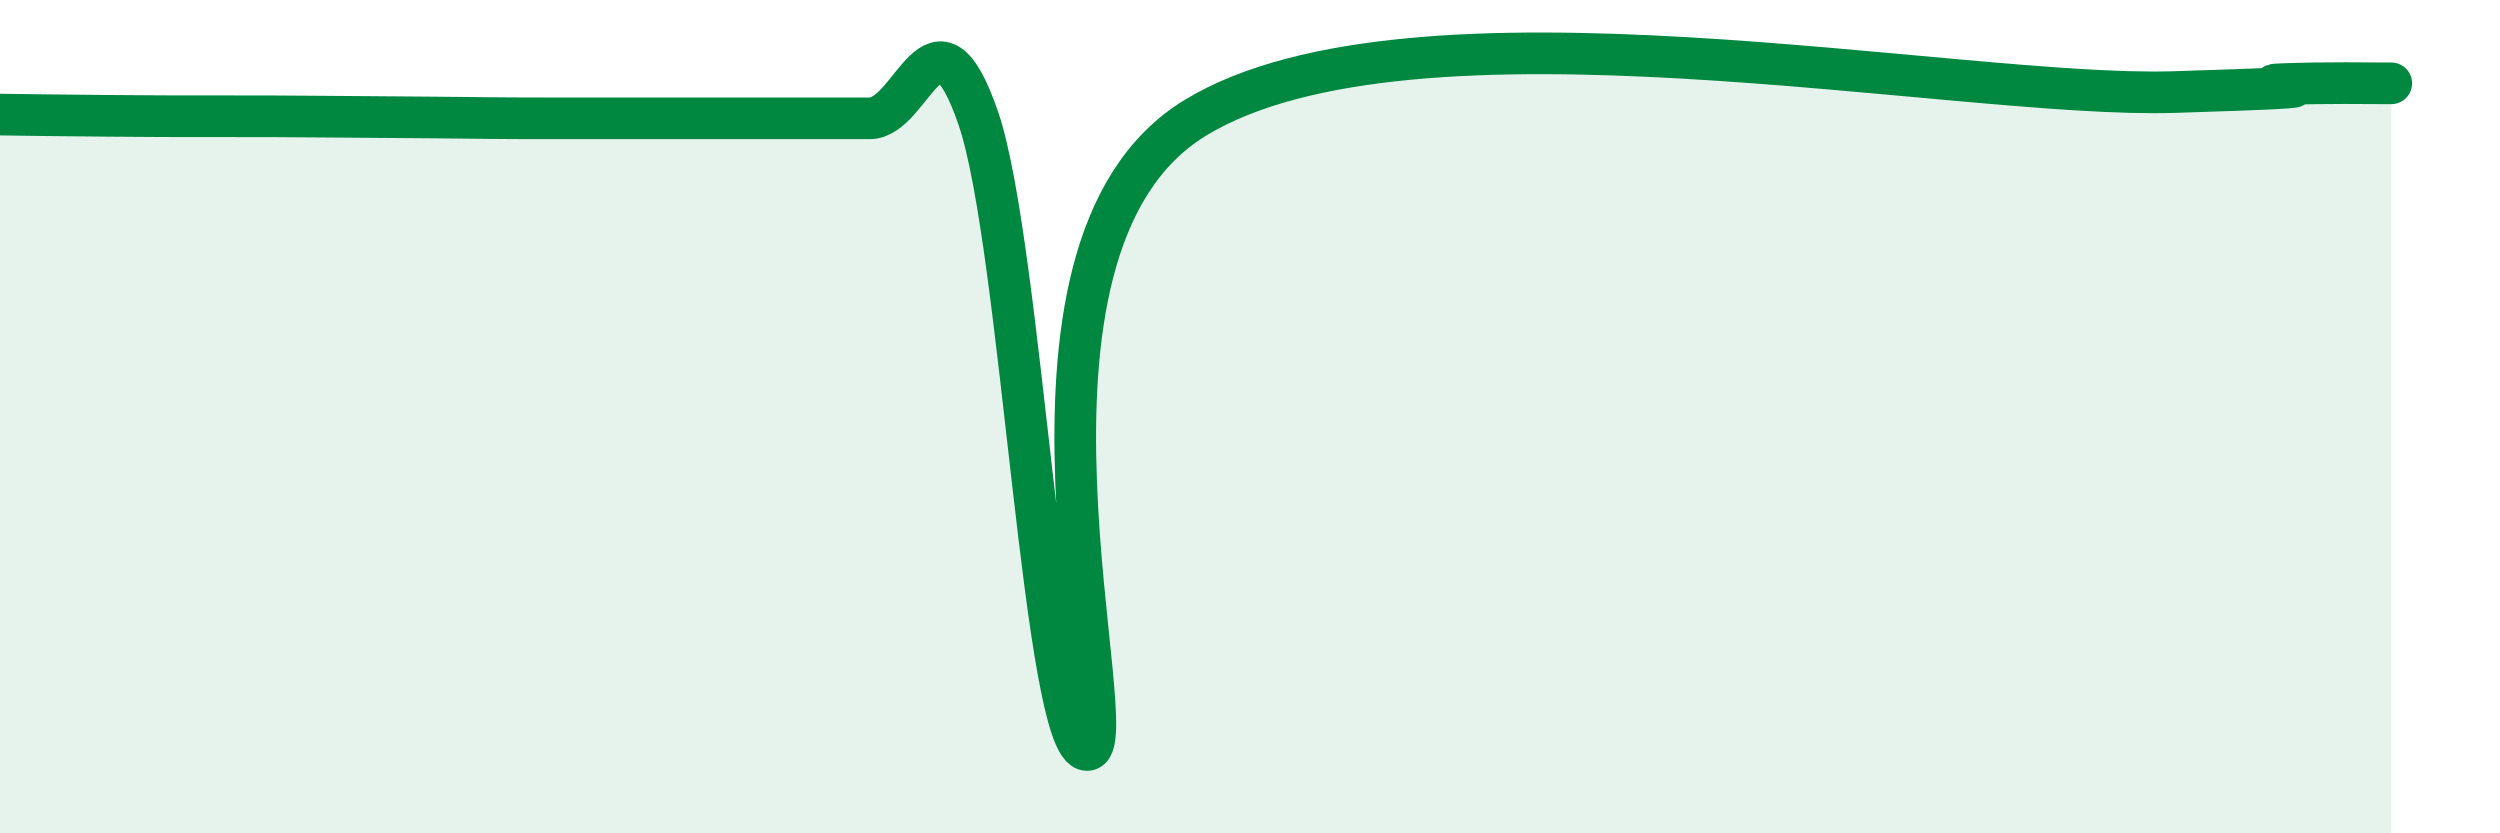 
    <svg width="60" height="20" viewBox="0 0 60 20" xmlns="http://www.w3.org/2000/svg">
      <path
        d="M 0,2.75 C 0.52,2.76 1.57,2.77 2.61,2.78 C 3.65,2.79 4.18,2.79 5.22,2.79 C 6.26,2.79 6.79,2.79 7.83,2.8 C 8.87,2.81 9.39,2.81 10.43,2.82 C 11.47,2.83 12,2.84 13.04,2.84 C 14.08,2.84 14.61,2.84 15.65,2.84 C 16.69,2.84 17.22,2.84 18.26,2.84 C 19.3,2.84 19.83,2.84 20.87,2.84 C 21.91,2.84 22.44,-0.19 23.48,2.84 C 24.52,5.87 25.05,18 26.09,18 C 27.13,18 23.48,5.98 28.7,2.82 C 33.92,-0.34 46.95,2.37 52.17,2.21 C 57.39,2.05 53.74,2.06 54.78,2.02 C 55.82,1.98 56.87,2 57.39,2L57.39 20L0 20Z"
        fill="#008740"
        opacity="0.1"
        stroke-linecap="round"
        stroke-linejoin="round"
      />
      <path
        d="M 0,2.75 C 0.52,2.76 1.57,2.77 2.61,2.78 C 3.65,2.79 4.18,2.79 5.22,2.79 C 6.26,2.79 6.79,2.79 7.83,2.8 C 8.87,2.81 9.39,2.81 10.43,2.82 C 11.47,2.83 12,2.84 13.04,2.84 C 14.08,2.84 14.61,2.84 15.65,2.84 C 16.69,2.84 17.22,2.84 18.26,2.84 C 19.3,2.84 19.83,2.84 20.87,2.84 C 21.91,2.84 22.44,-0.19 23.48,2.84 C 24.52,5.87 25.05,18 26.09,18 C 27.13,18 23.48,5.98 28.7,2.82 C 33.92,-0.34 46.95,2.37 52.17,2.21 C 57.39,2.05 53.74,2.06 54.78,2.02 C 55.82,1.98 56.87,2 57.39,2"
        stroke="#008740"
        stroke-width="1"
        fill="none"
        stroke-linecap="round"
        stroke-linejoin="round"
      />
    </svg>
  
